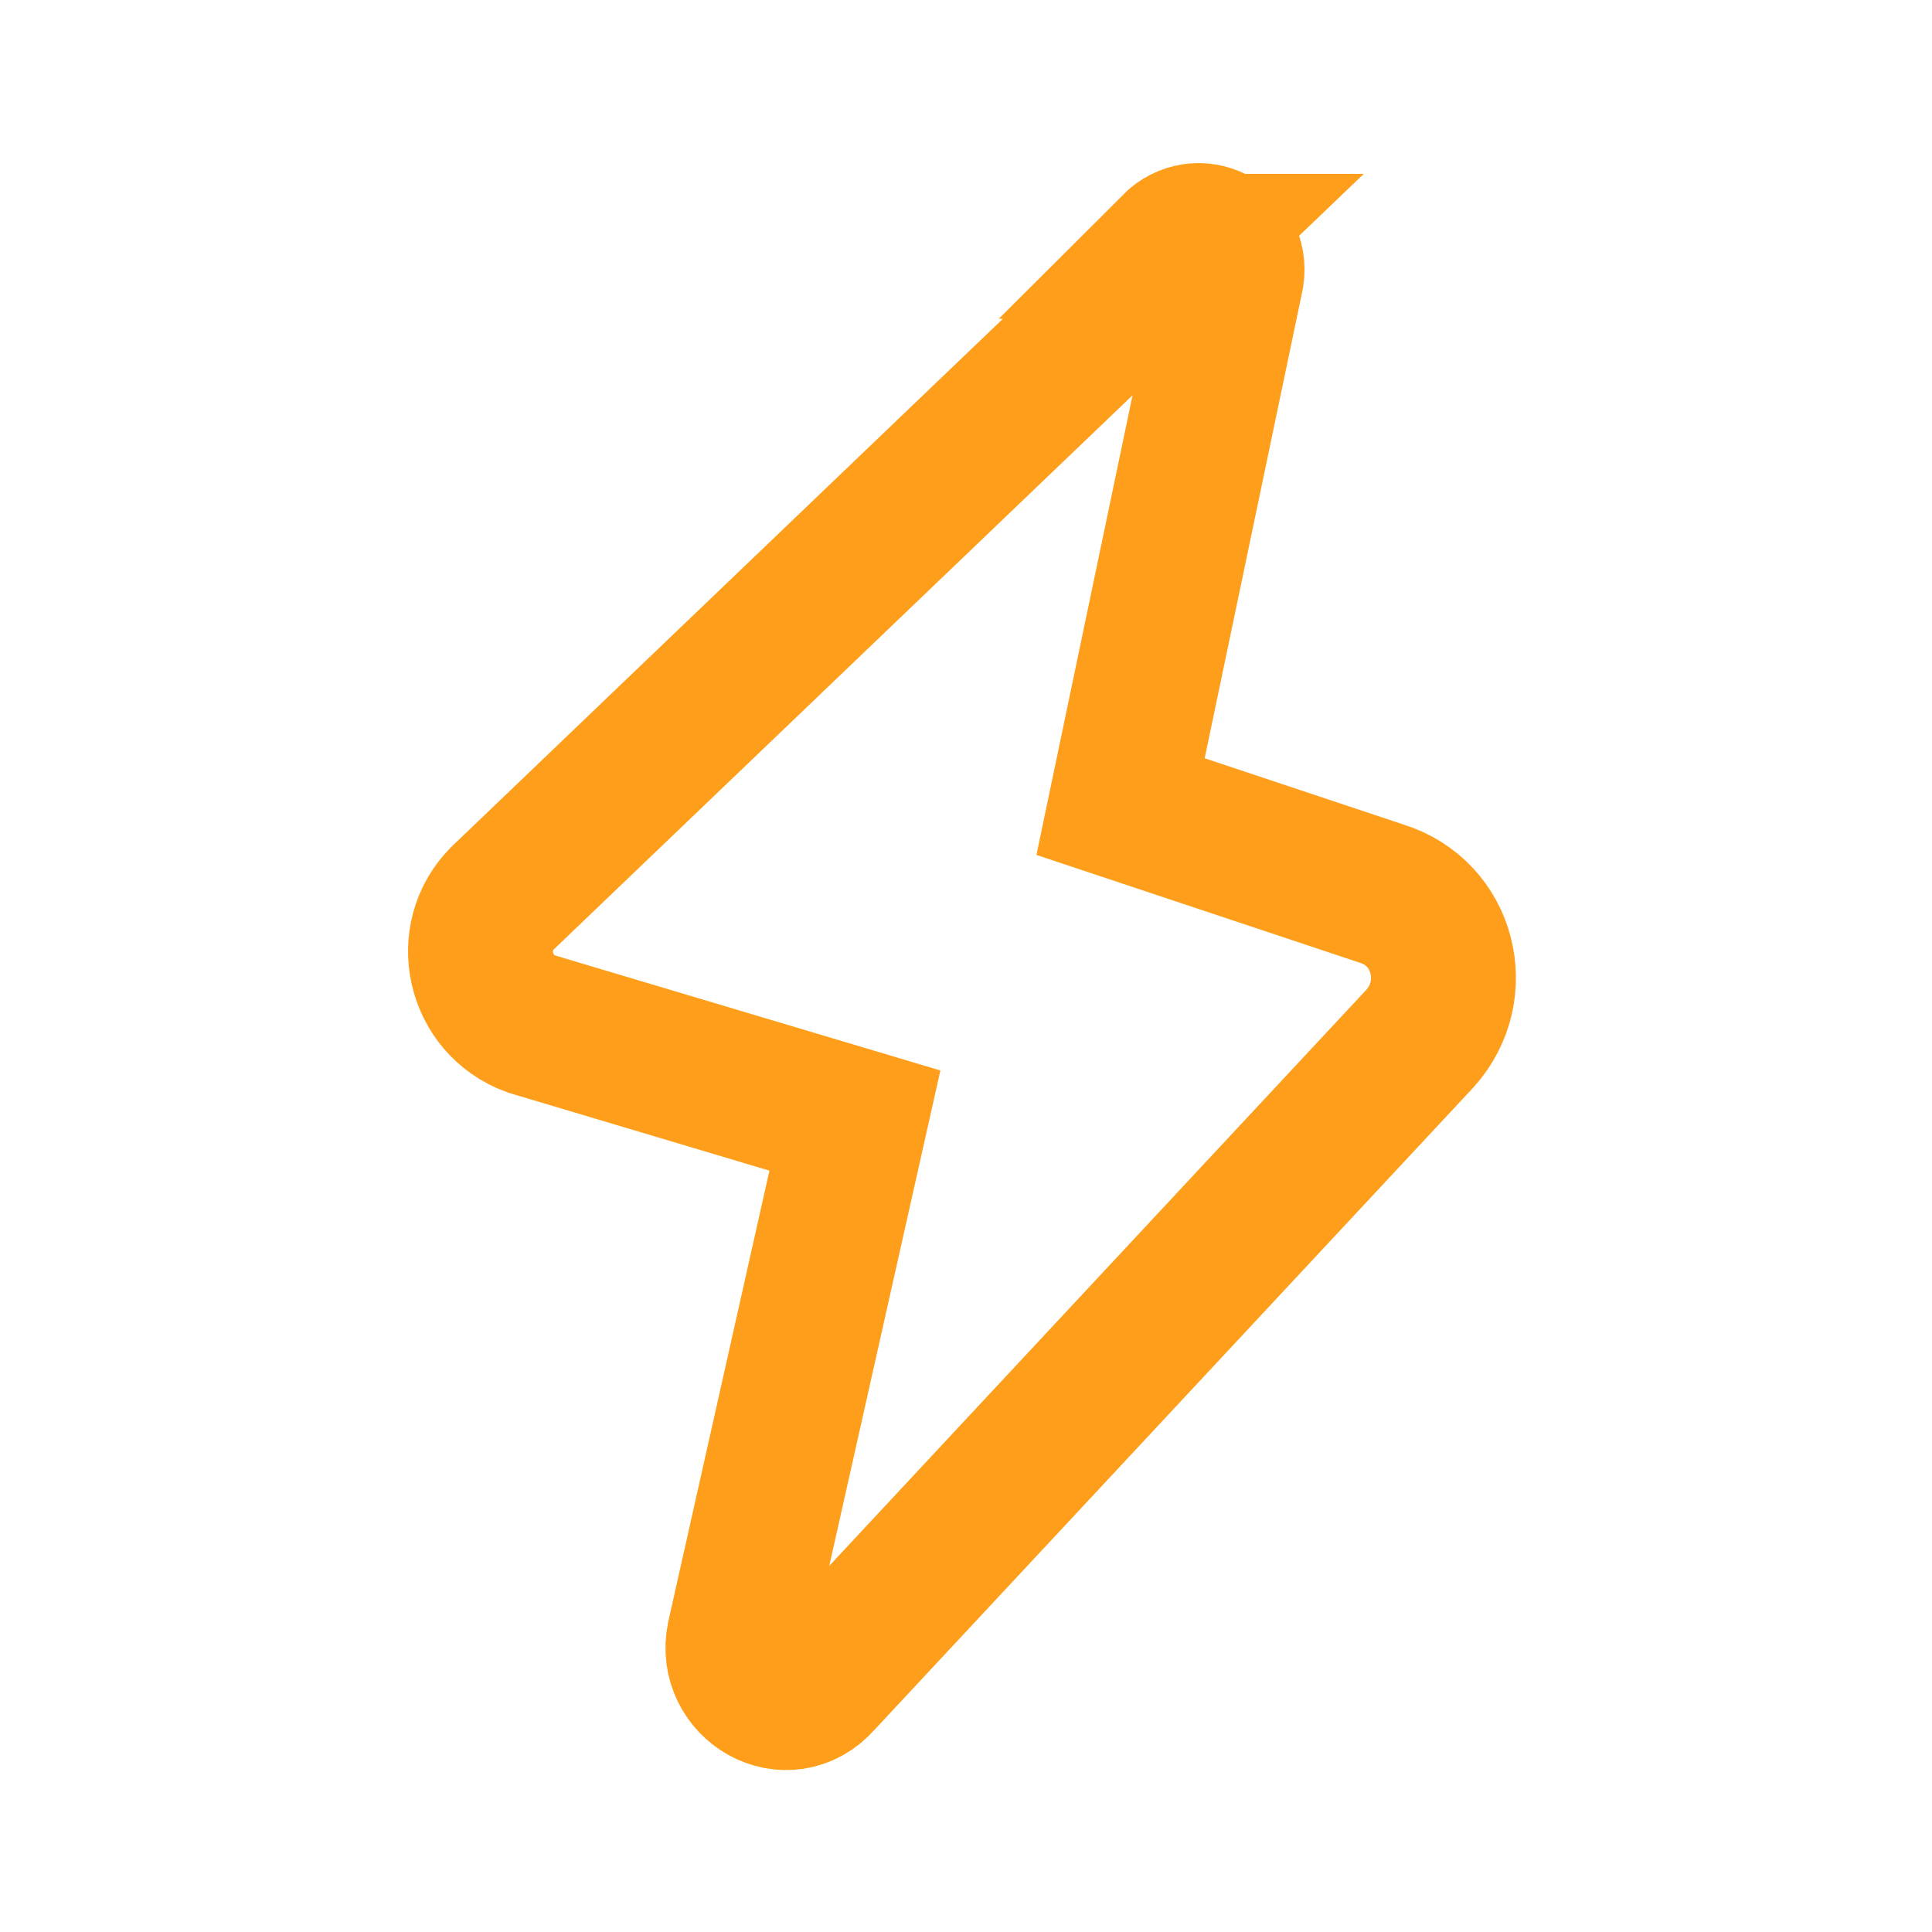 <?xml version="1.0" encoding="UTF-8"?>
<svg xmlns="http://www.w3.org/2000/svg" version="1.1" viewBox="0 0 40 40">
  <defs>
    <style>
      .cls-1 {
        fill: none;
        stroke: #ff9e1b;
        stroke-miterlimit: 10;
        stroke-width: 3px;
      }
    </style>
  </defs>
  <!-- Generator: Adobe Illustrator 28.7.0, SVG Export Plug-In . SVG Version: 1.2.0 Build 65)  -->
  <g>
    <g id="Layer_1">
      <path class="cls-1" d="M24.5,5.1l-14.1,13.5c-.8.8-.5,2.2.6,2.6l6.7,2-2.4,10.7c-.2,1,1,1.7,1.7.9l12.4-13.3c.9-1,.5-2.6-.8-3l-5.4-1.8,2.3-11c.1-.7-.7-1.1-1.2-.6Z"/>
    </g>
  </g>
</svg>
